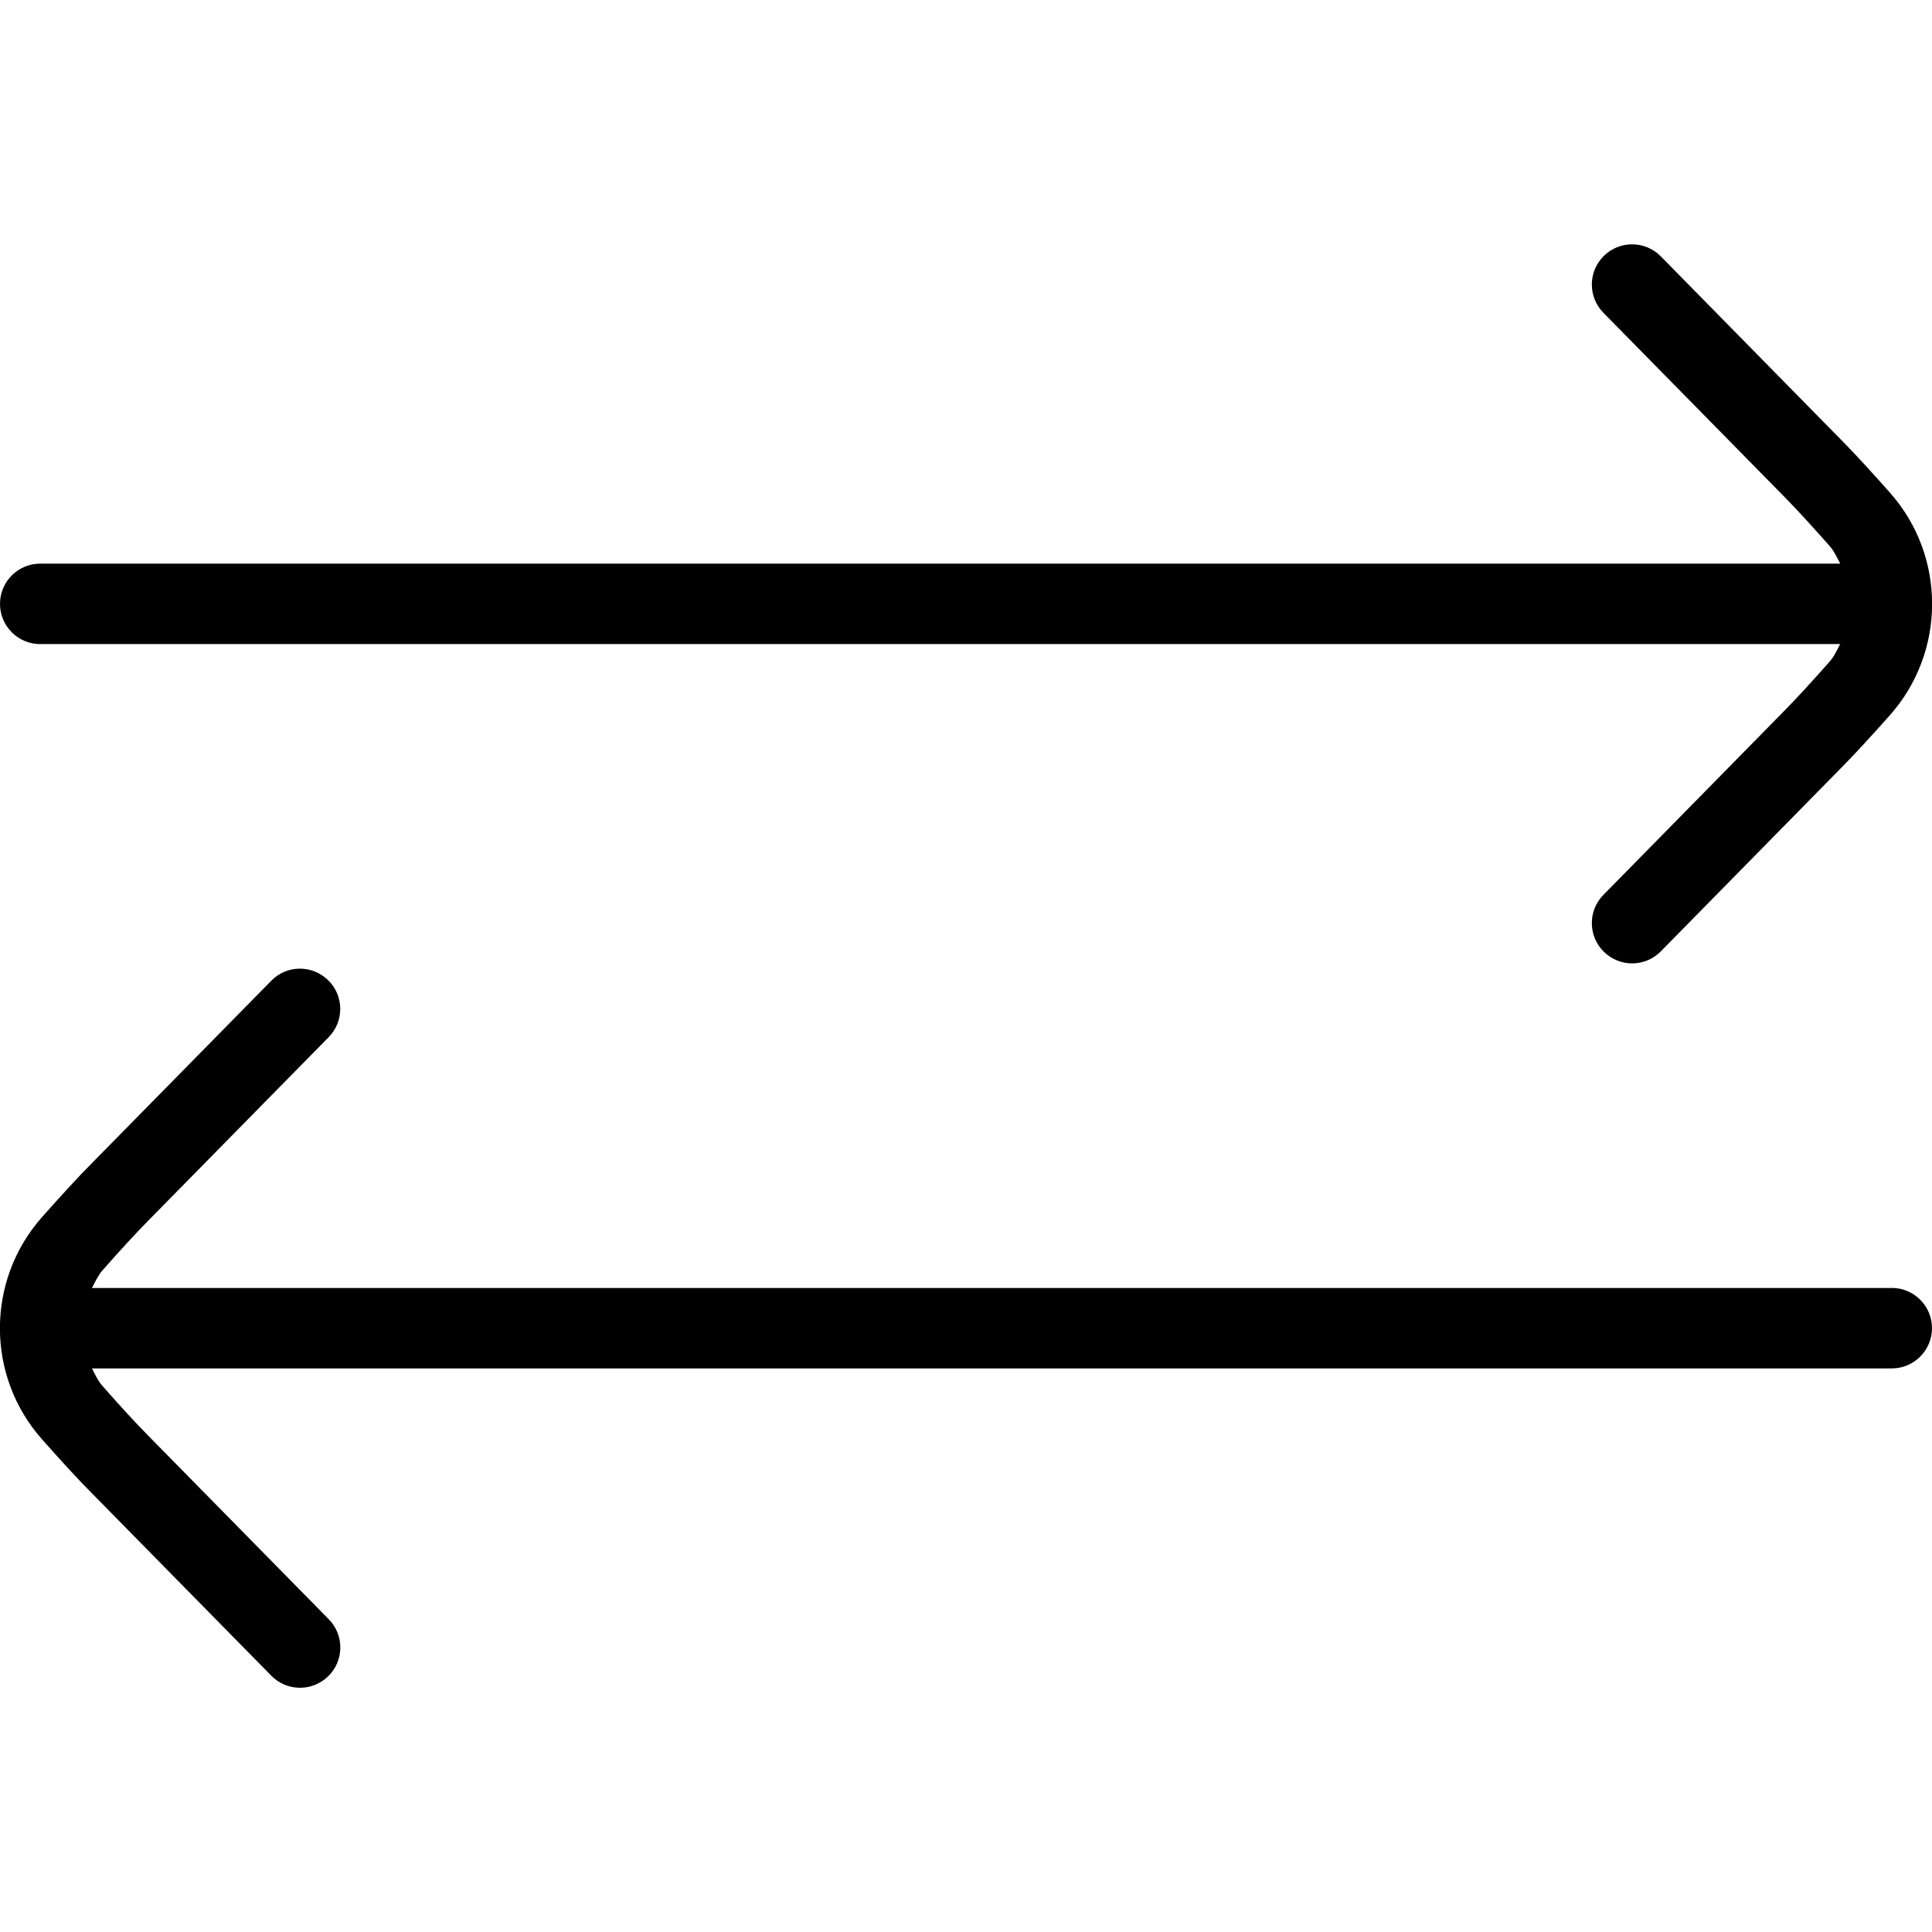<svg xmlns="http://www.w3.org/2000/svg" xmlns:xlink="http://www.w3.org/1999/xlink" fill="none" width="48" height="48" viewBox="0 0 48 48"><defs><clipPath id="master_svg0_87_09817/87_07161"><rect x="0" y="0" width="48" height="48" rx="0"></rect></clipPath></defs><g clip-path="url(#master_svg0_87_09817/87_07161)"><g><path d="M1,16.001L45.718,16.001C45.638,16.151,45.572,16.309,45.454,16.441C45.034,16.915,44.622,17.367,44.324,17.667L39.836,22.233C39.448,22.627,39.454,23.261,39.848,23.647C40.044,23.839,40.296,23.935,40.55,23.935C40.808,23.935,41.068,23.835,41.262,23.637L45.746,19.075C46.062,18.759,46.502,18.277,46.954,17.769C48.352,16.193,48.352,13.813,46.954,12.239C46.502,11.729,46.062,11.247,45.75,10.935L41.262,6.369C40.874,5.975,40.242,5.971,39.848,6.357C39.454,6.743,39.448,7.377,39.836,7.771L44.33,12.341C44.624,12.637,45.036,13.089,45.456,13.565C45.572,13.697,45.64,13.853,45.72,14.003L1,14.003C0.448,14.003,0,14.451,0,15.003C0,15.555,0.448,16.003,1,16.003L1,16.001Z" fill="#000000" fill-opacity="1" style="mix-blend-mode:passthrough"></path></g><g><path d="M47,32L2.284,32C2.364,31.85,2.432,31.694,2.548,31.56C2.966,31.084,3.38,30.634,3.676,30.334L8.166,25.768C8.554,25.374,8.548,24.74,8.154,24.354C7.756,23.966,7.126,23.97,6.74,24.366L2.254,28.928C1.938,29.244,1.498,29.728,1.048,30.234C-0.352,31.81,-0.352,34.19,1.048,35.764C1.498,36.272,1.94,36.756,2.252,37.068L6.742,41.634C6.938,41.834,7.196,41.932,7.454,41.932C7.706,41.932,7.96,41.836,8.156,41.644C8.55,41.258,8.556,40.624,8.168,40.23L3.674,35.66C3.38,35.364,2.968,34.914,2.548,34.436C2.43,34.304,2.364,34.148,2.284,33.998L47,33.998C47.552,33.998,48,33.55,48,32.998C48,32.446,47.552,31.998,47,31.998L47,32Z" fill="#000000" fill-opacity="1" style="mix-blend-mode:passthrough"></path></g></g></svg>
